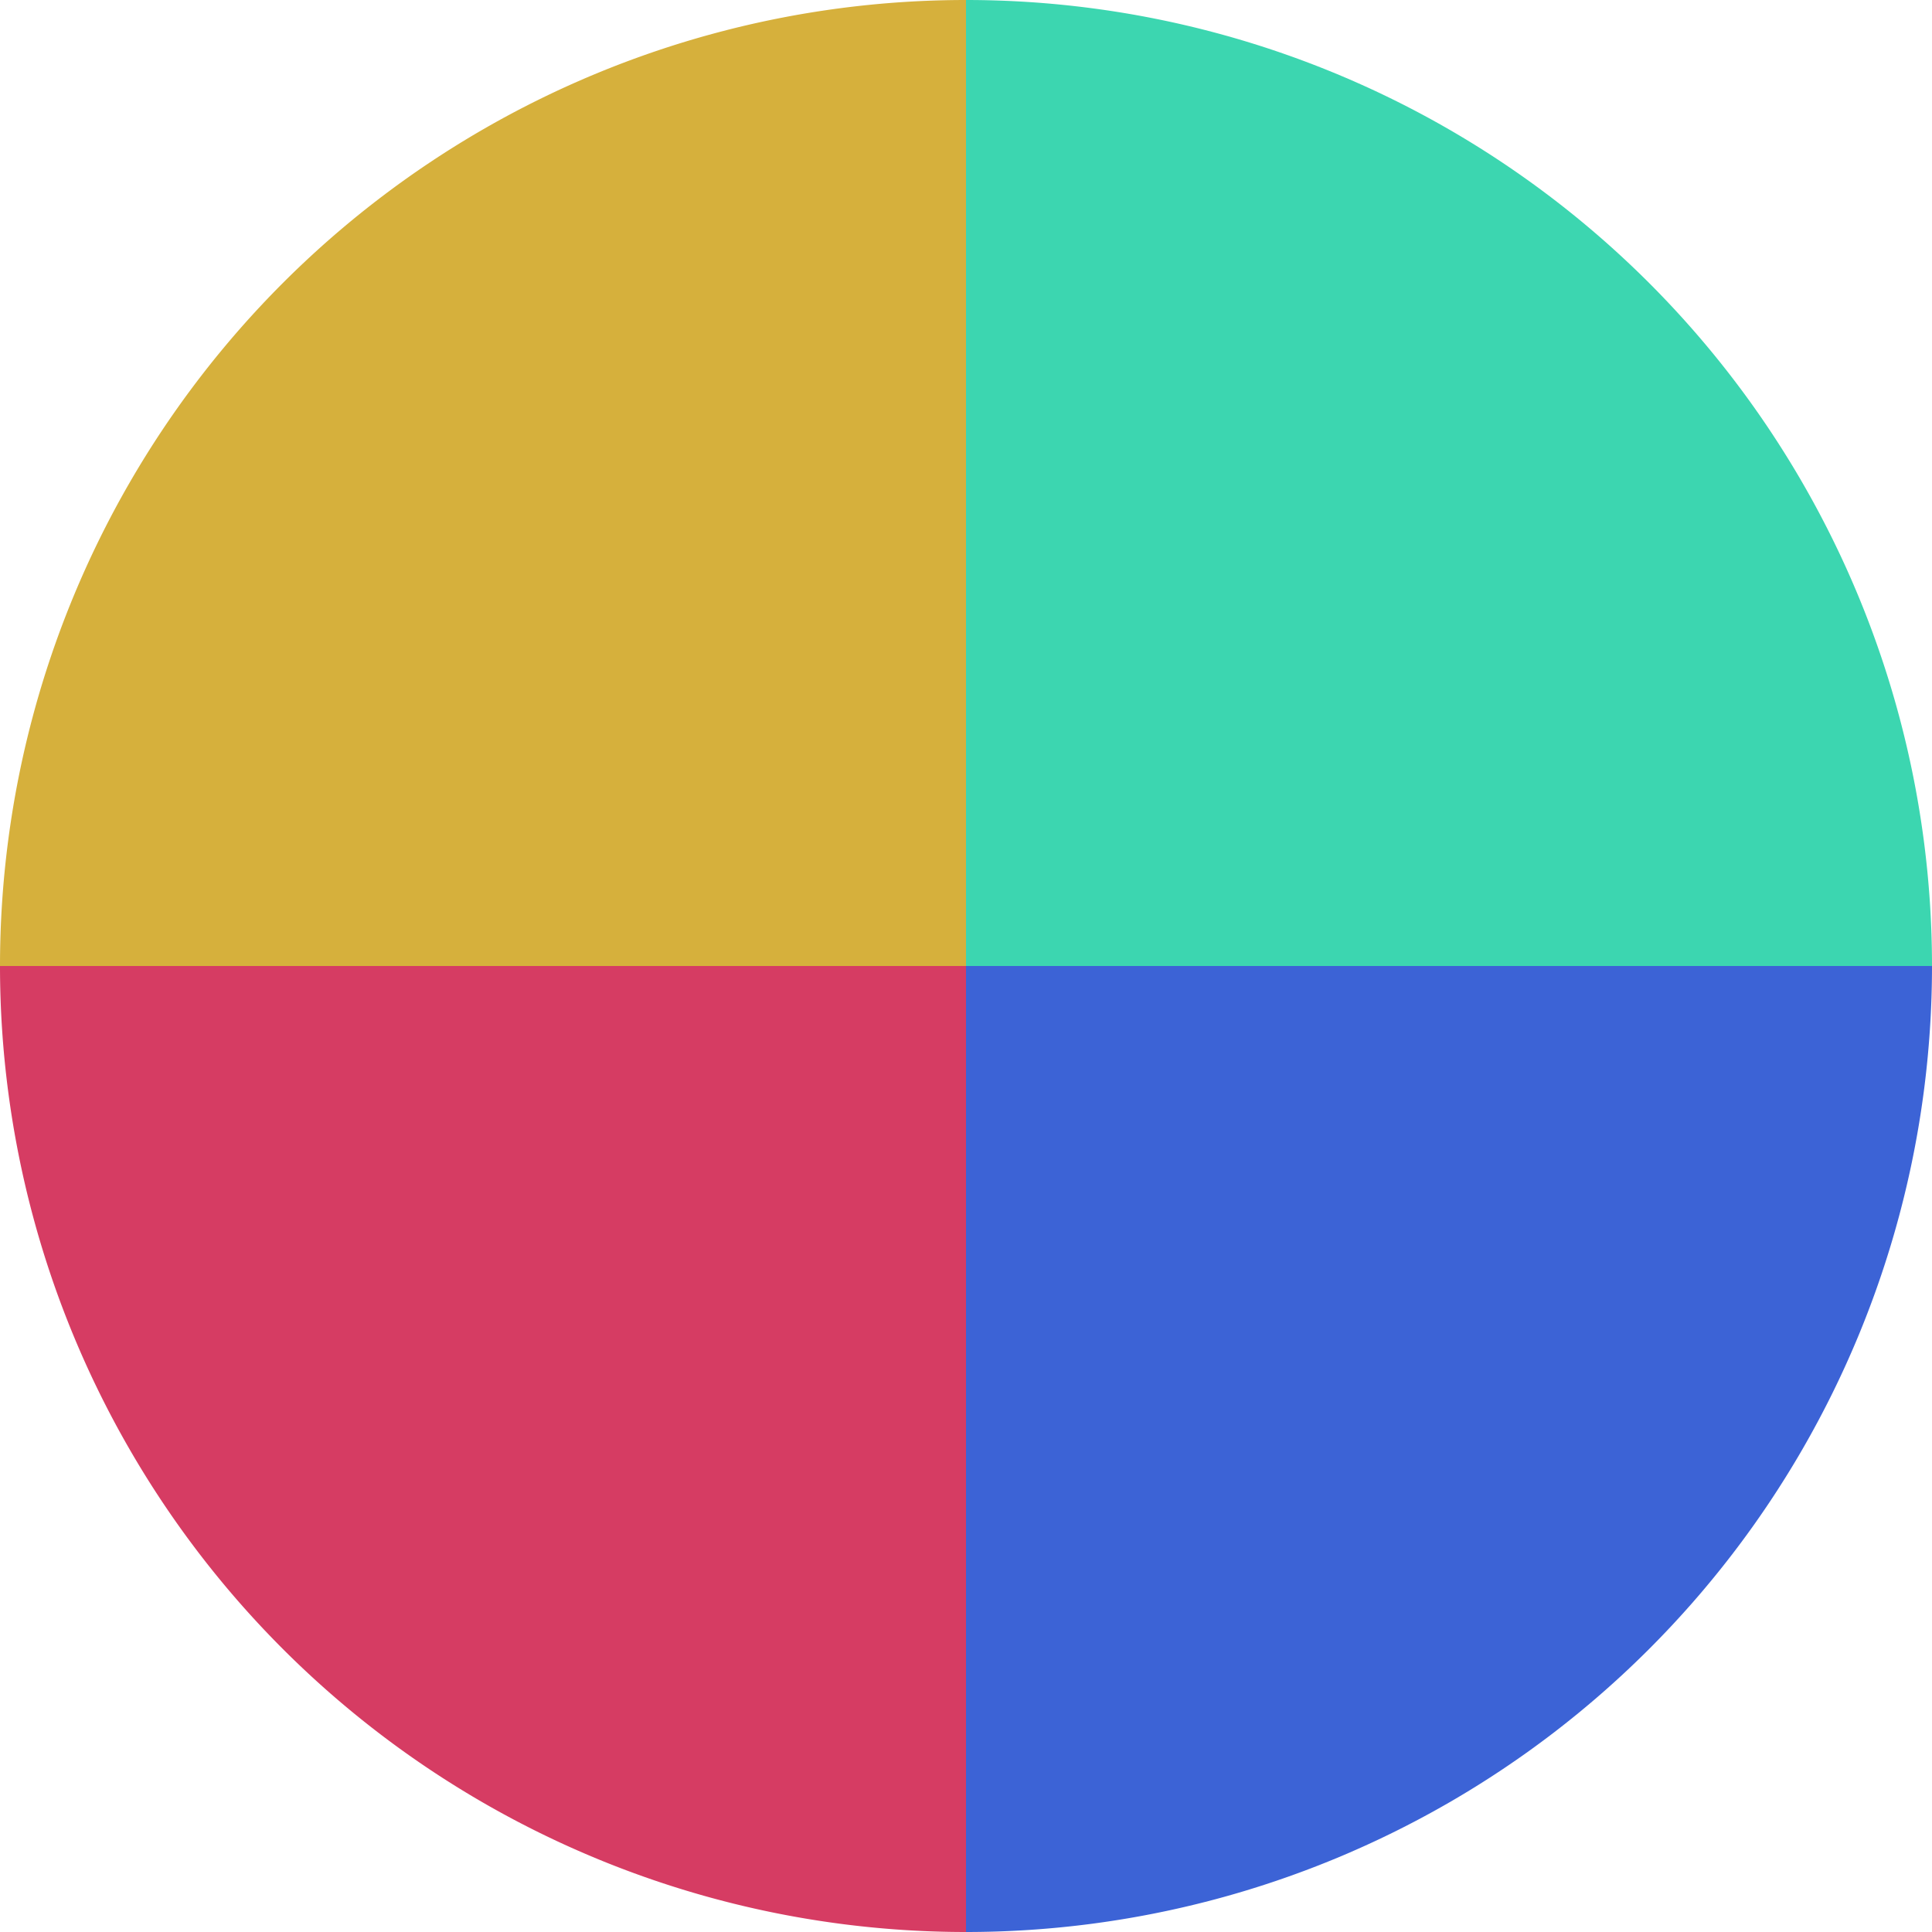<?xml version="1.0" standalone="no"?>
<svg width="500" height="500" viewBox="-1 -1 2 2" xmlns="http://www.w3.org/2000/svg">
        <path d="M 0 -1 
             A 1,1 0 0,1 1 0             L 0,0
             z" fill="#3cd6b0" />
            <path d="M 1 0 
             A 1,1 0 0,1 0 1             L 0,0
             z" fill="#3c63d6" />
            <path d="M 0 1 
             A 1,1 0 0,1 -1 0             L 0,0
             z" fill="#d63c63" />
            <path d="M -1 0 
             A 1,1 0 0,1 -0 -1             L 0,0
             z" fill="#d6b03c" />
    </svg>
